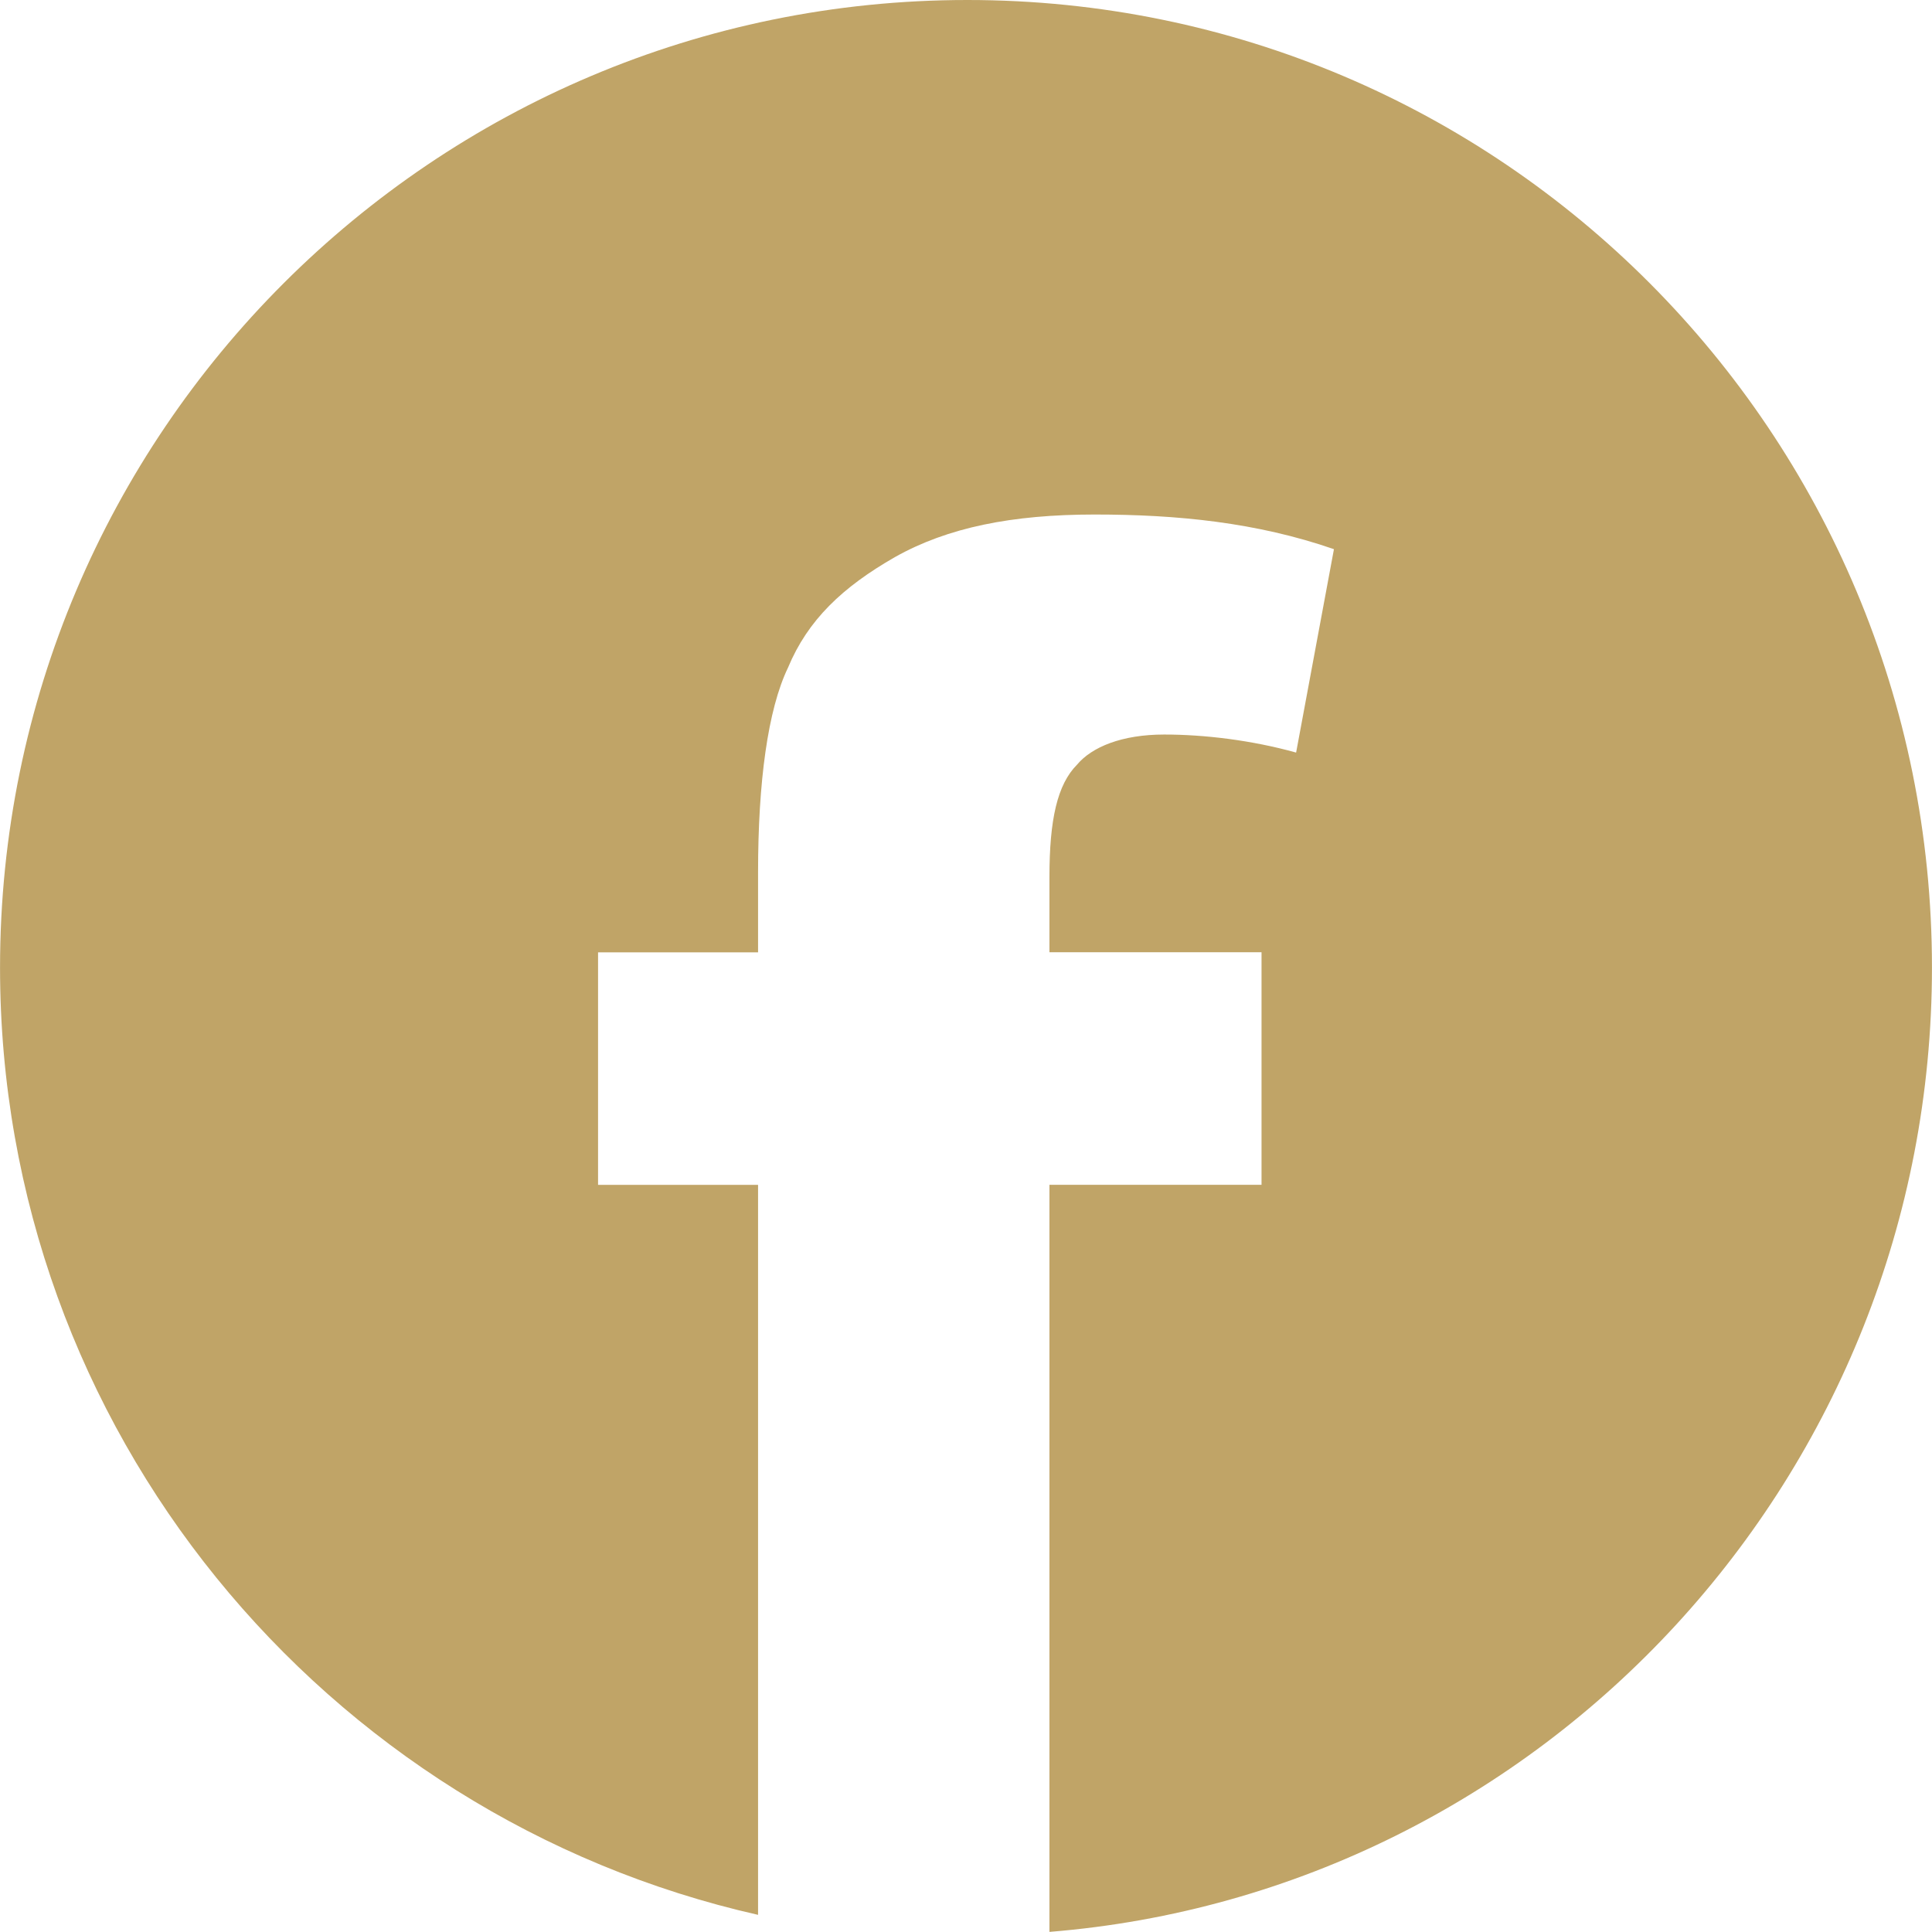 <?xml version="1.0" encoding="UTF-8"?><svg id="Capa_1" xmlns="http://www.w3.org/2000/svg" width="50.001" height="50" viewBox="0 0 50.001 50"><path d="M25.037,0C11.23,0,.001,11.199,.001,25.042,.001,36.995,8.39,47.021,19.619,49.557V30.665h-4.141v-6.018h4.141v-2.07c0-2.333,.251-4.212,.776-5.3,.513-1.232,1.408-2.082,2.768-2.86,1.36-.766,3.031-1.101,5.167-1.101s4.189,.203,6.193,.897l-.979,5.264c-1.157-.323-2.387-.467-3.413-.467-1.098,0-1.873,.323-2.255,.778-.513,.514-.716,1.424-.716,2.907v1.95h5.489v6.018h-5.489v19.335c12.78-1.029,22.84-11.833,22.84-24.958C50.001,11.199,38.844,0,25.037,0" fill="#c0a467"/><rect y=".063" width="50" height="49.869" fill="none"/></svg>